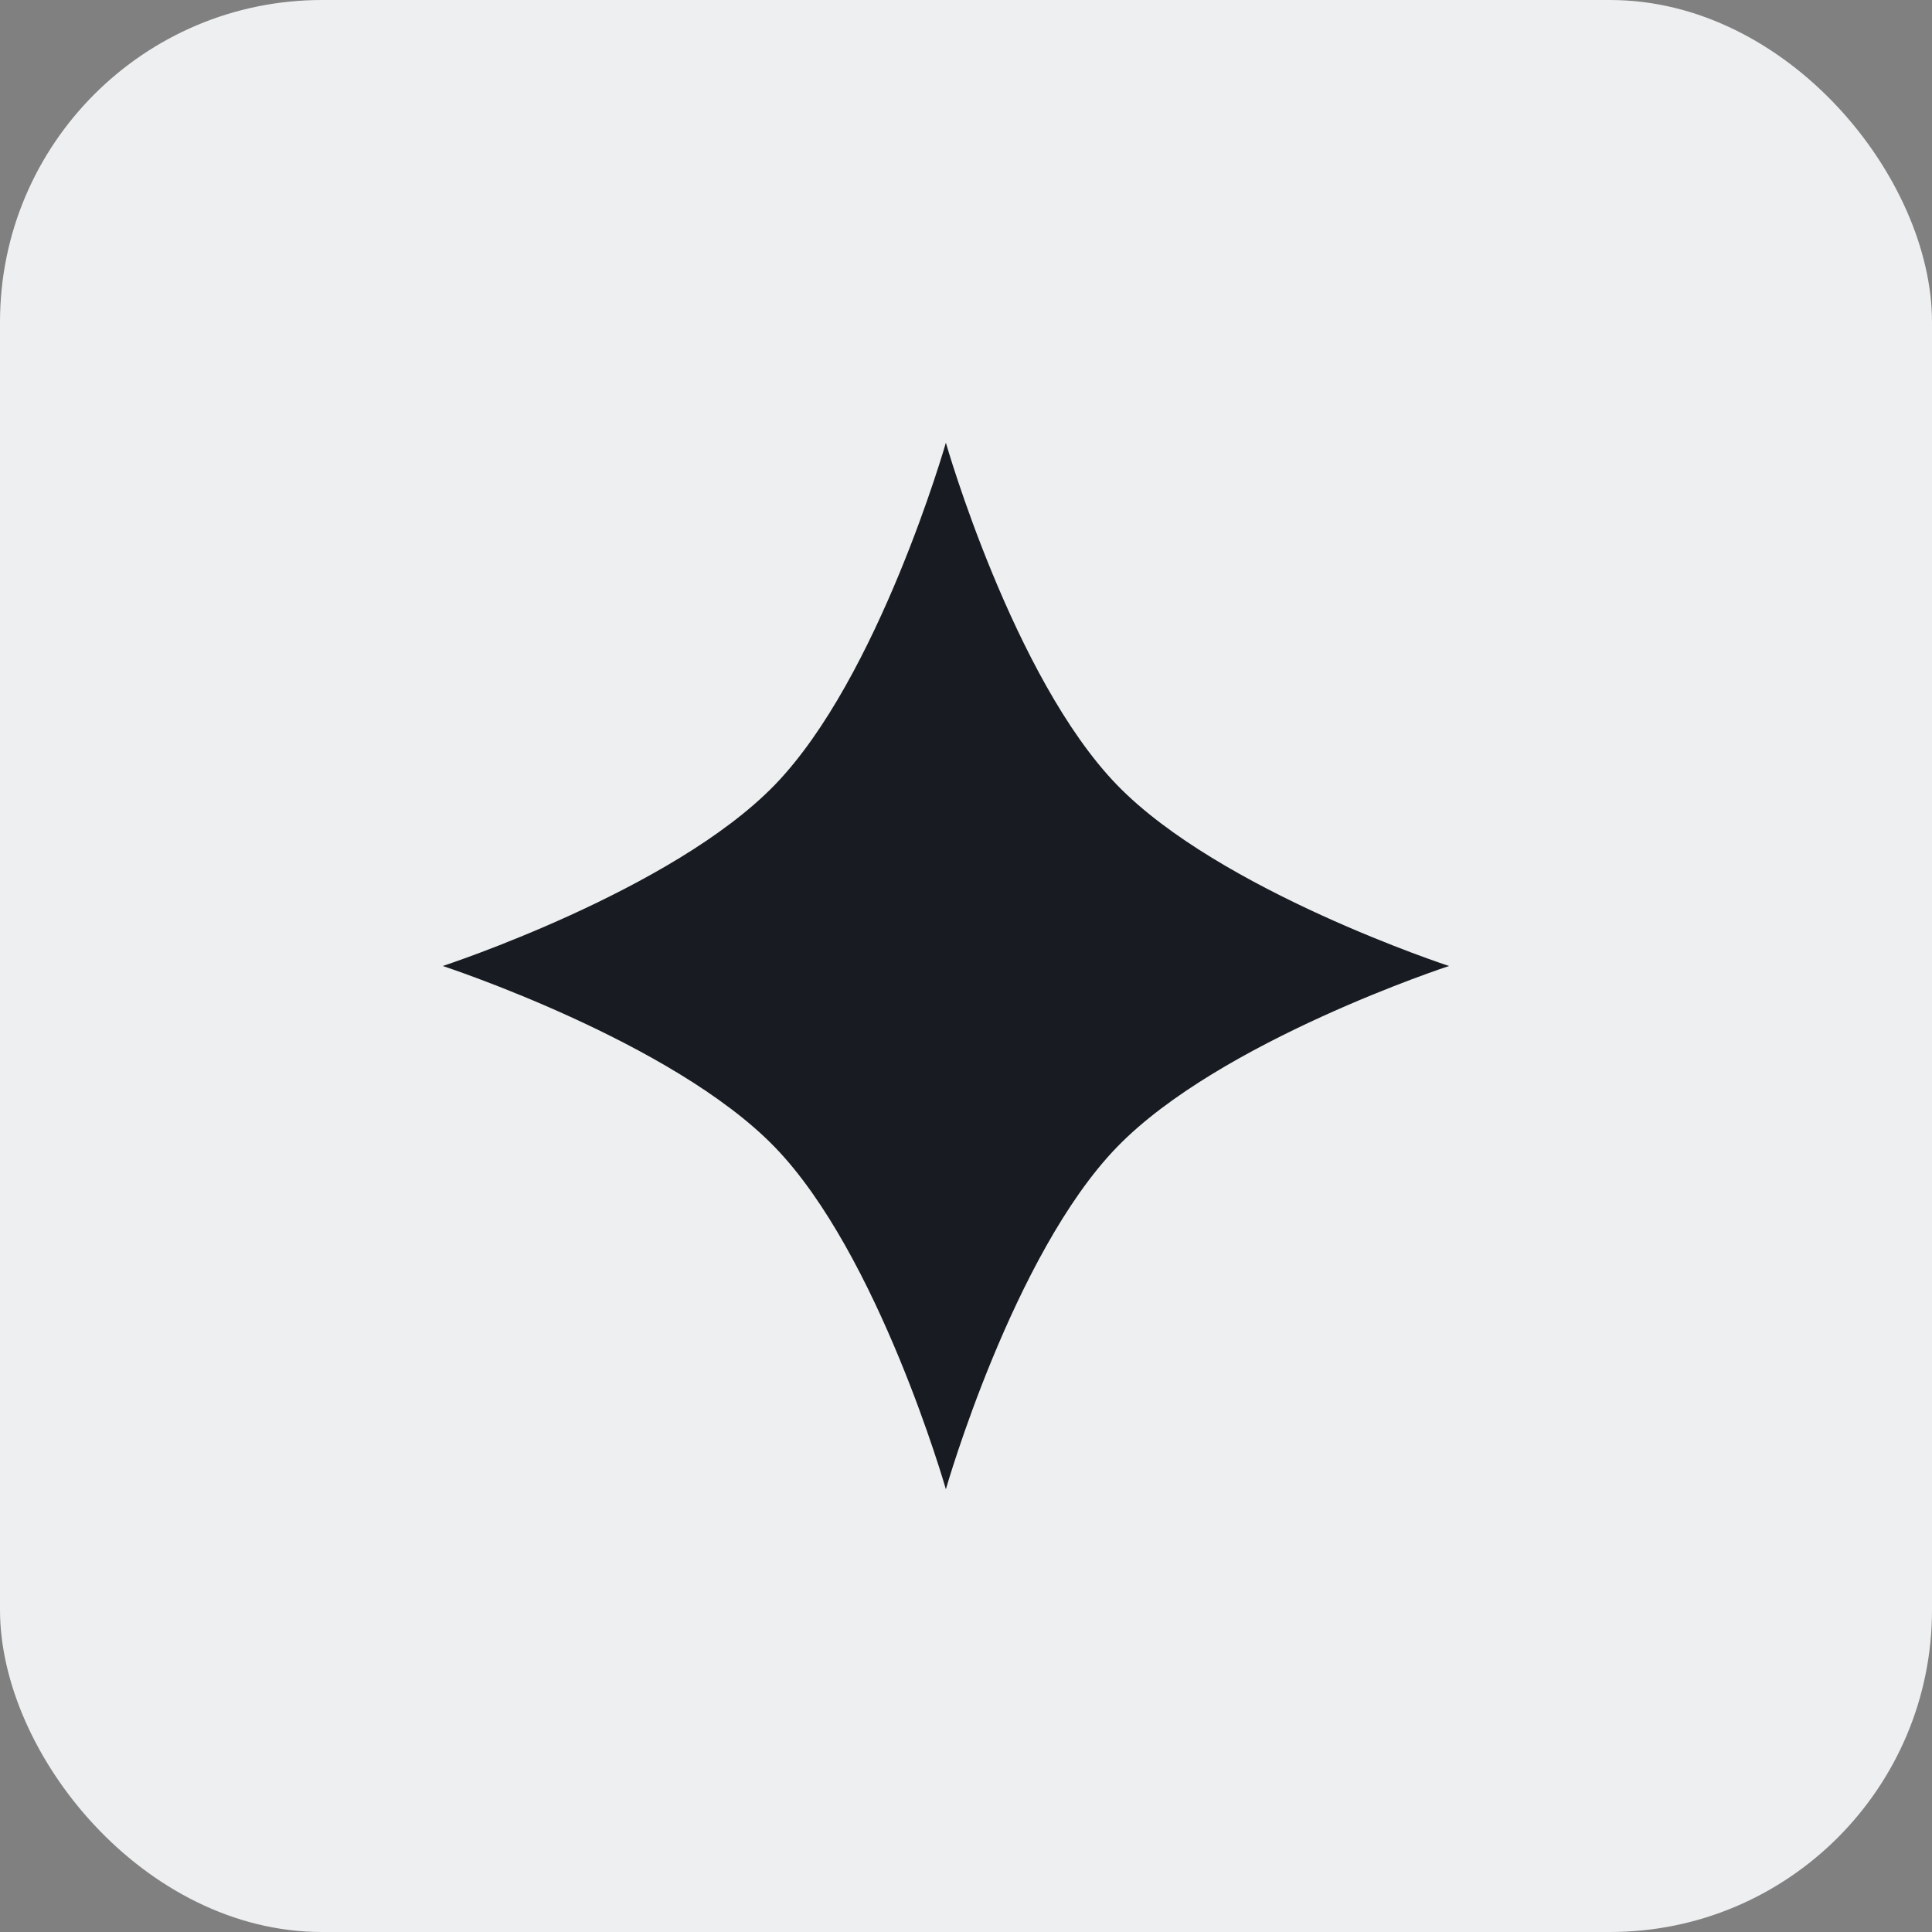 <svg width="48" height="48" viewBox="0 0 48 48" fill="none" xmlns="http://www.w3.org/2000/svg">
<rect x="0" y="0" width="48" height="48" fill="#808080" stroke="none"/>
<rect width="48" height="48" rx="8" fill="#EDEFF0"/>
<path d="M23.5 11C23.5 11 25.168 16.834 27.75 19.5C30.303 22.137 36 24 36 24C36 24 30.303 25.863 27.75 28.5C25.168 31.166 23.5 37 23.5 37C23.5 37 21.832 31.166 19.25 28.5C16.697 25.863 11 24 11 24C11 24 16.697 22.137 19.25 19.5C21.832 16.834 23.5 11 23.5 11Z" fill="#181B21"/>
</svg>
